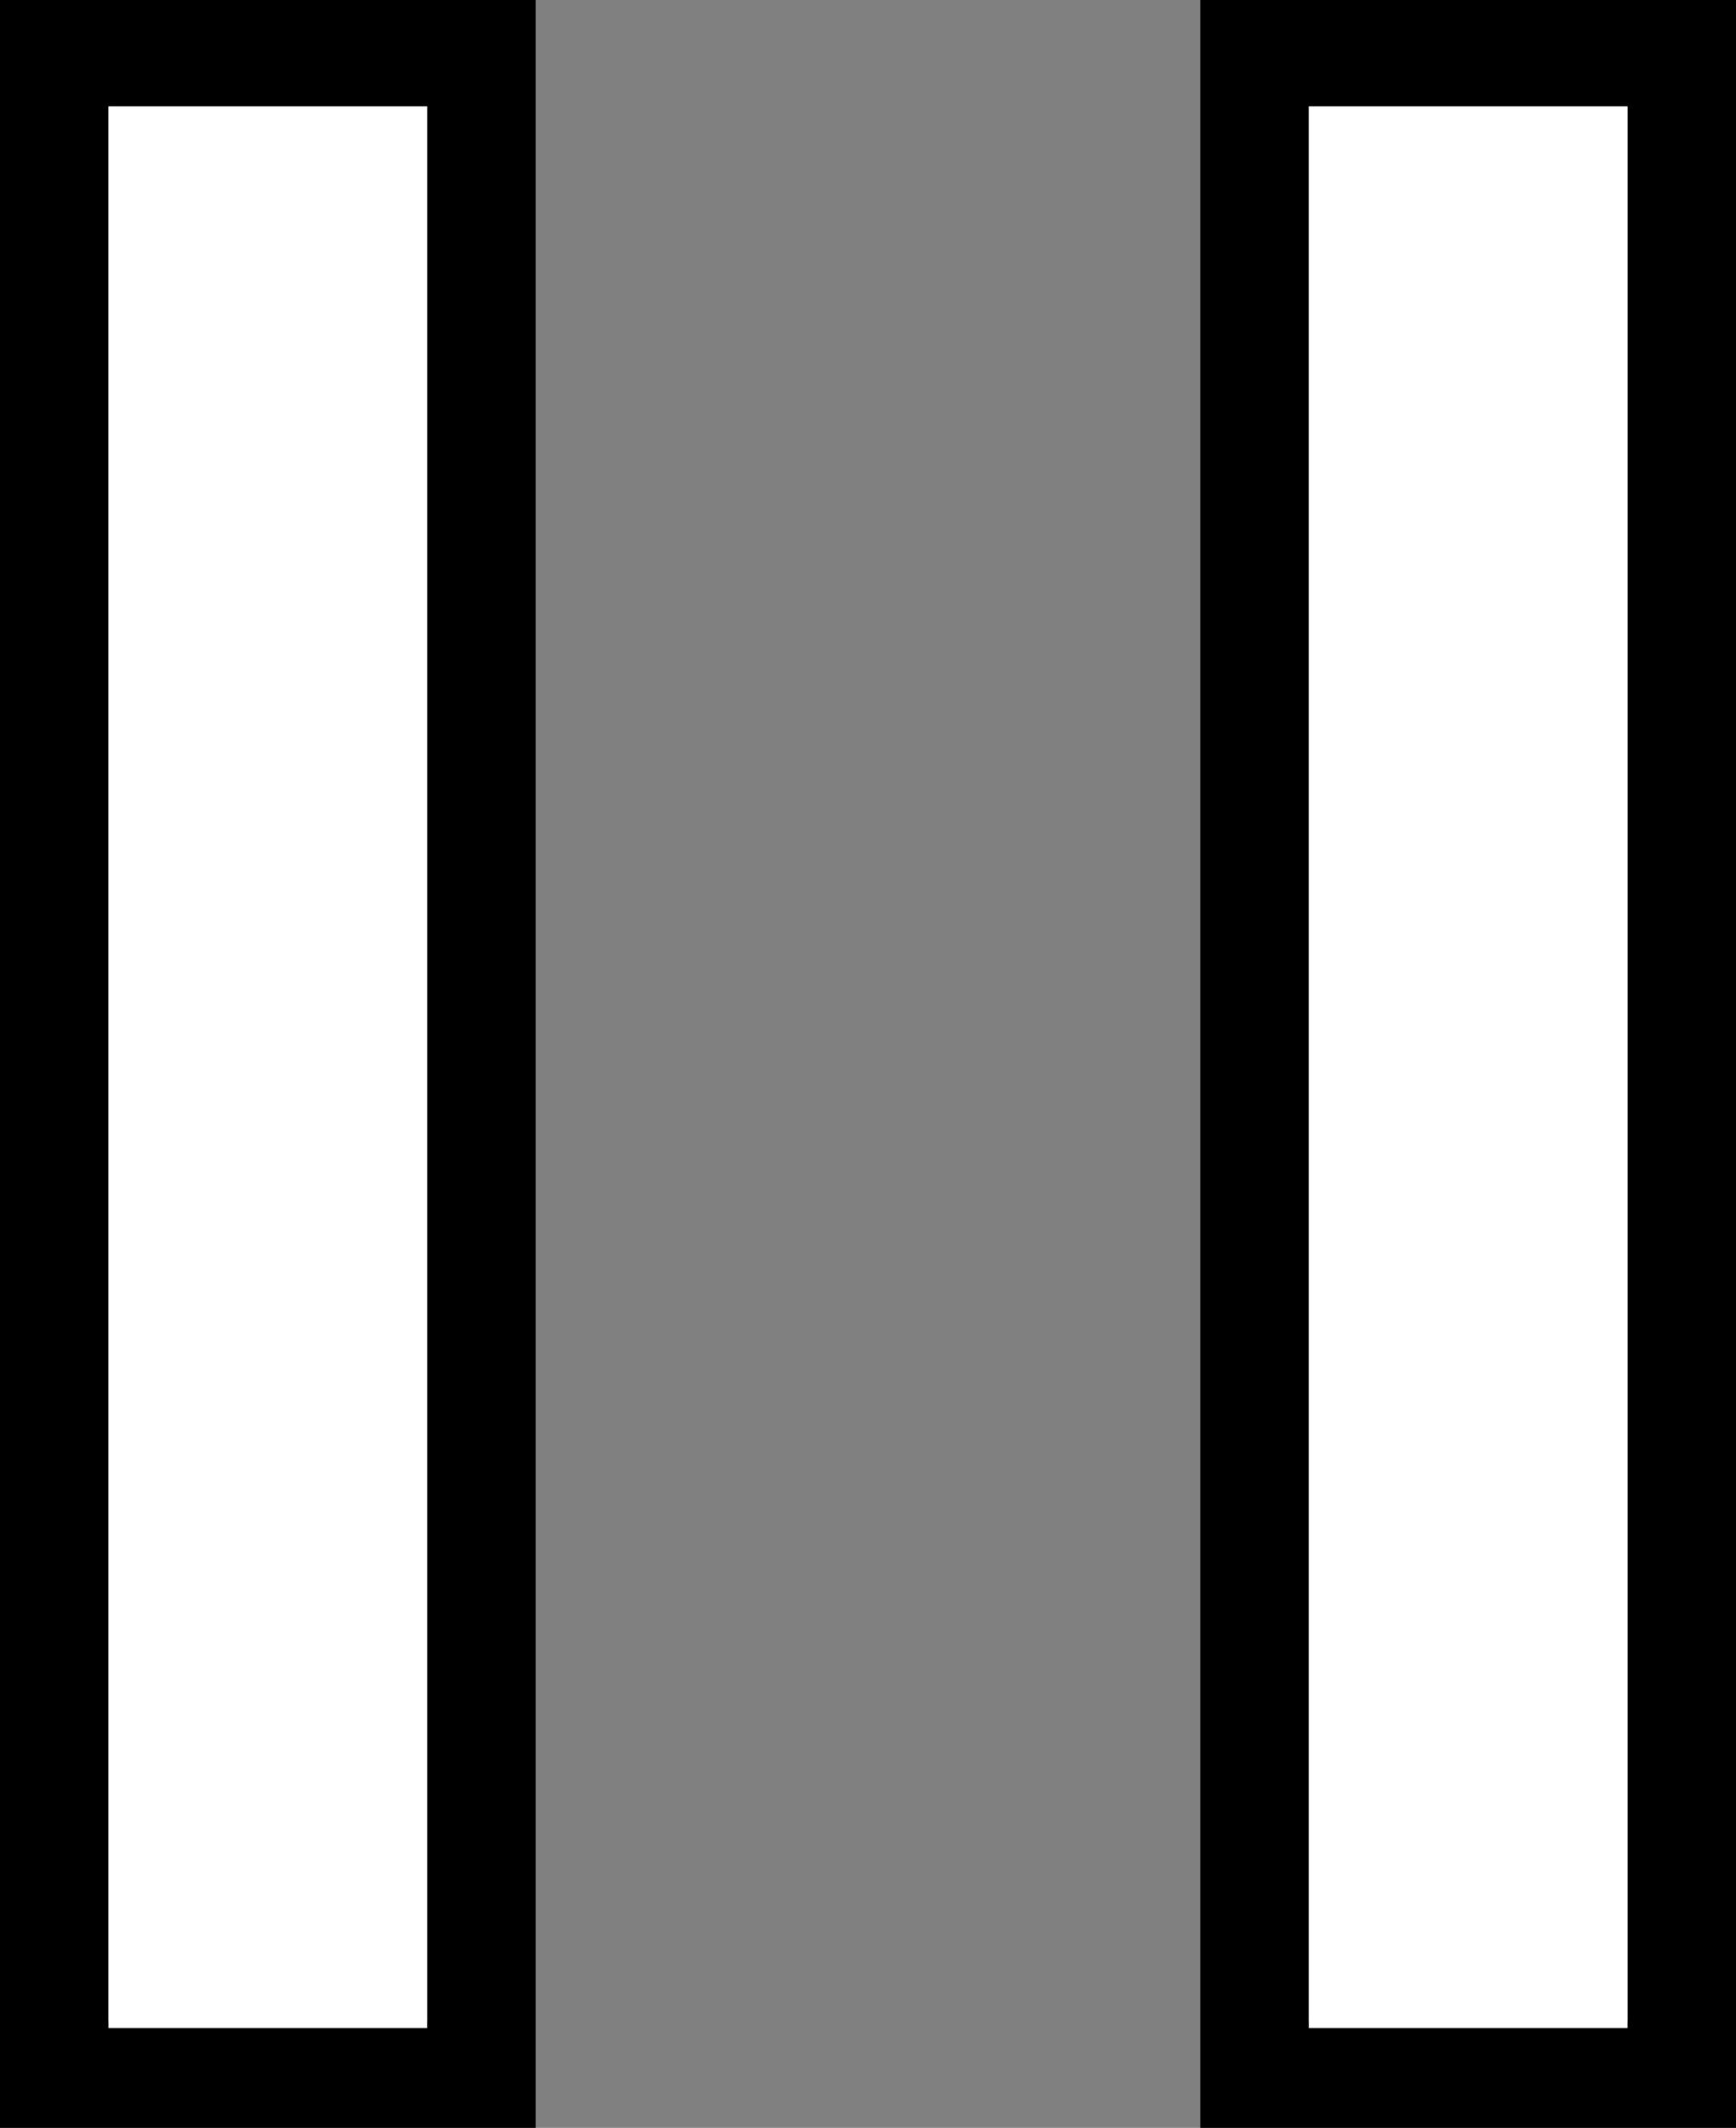 <svg width="231" height="283" viewBox="0 0 231 283" fill="none" xmlns="http://www.w3.org/2000/svg">
<rect x="0" y="0" width="231" height="283" fill="#808080" stroke="none"/>
<path d="M56.848 14.15V268.85H14.438V14.15H56.848ZM71.285 0H0V283H71.285V0Z" fill="black"/>
<path d="M216.562 14.15V268.85H174.152V14.15H216.562ZM231 0H159.715V283H231V0Z" fill="black"/>
<rect x="14.438" y="14.15" width="42.41" height="255.584" fill="white"/>
<rect x="174.152" y="14.15" width="42.41" height="255.584" fill="white"/>
</svg>
